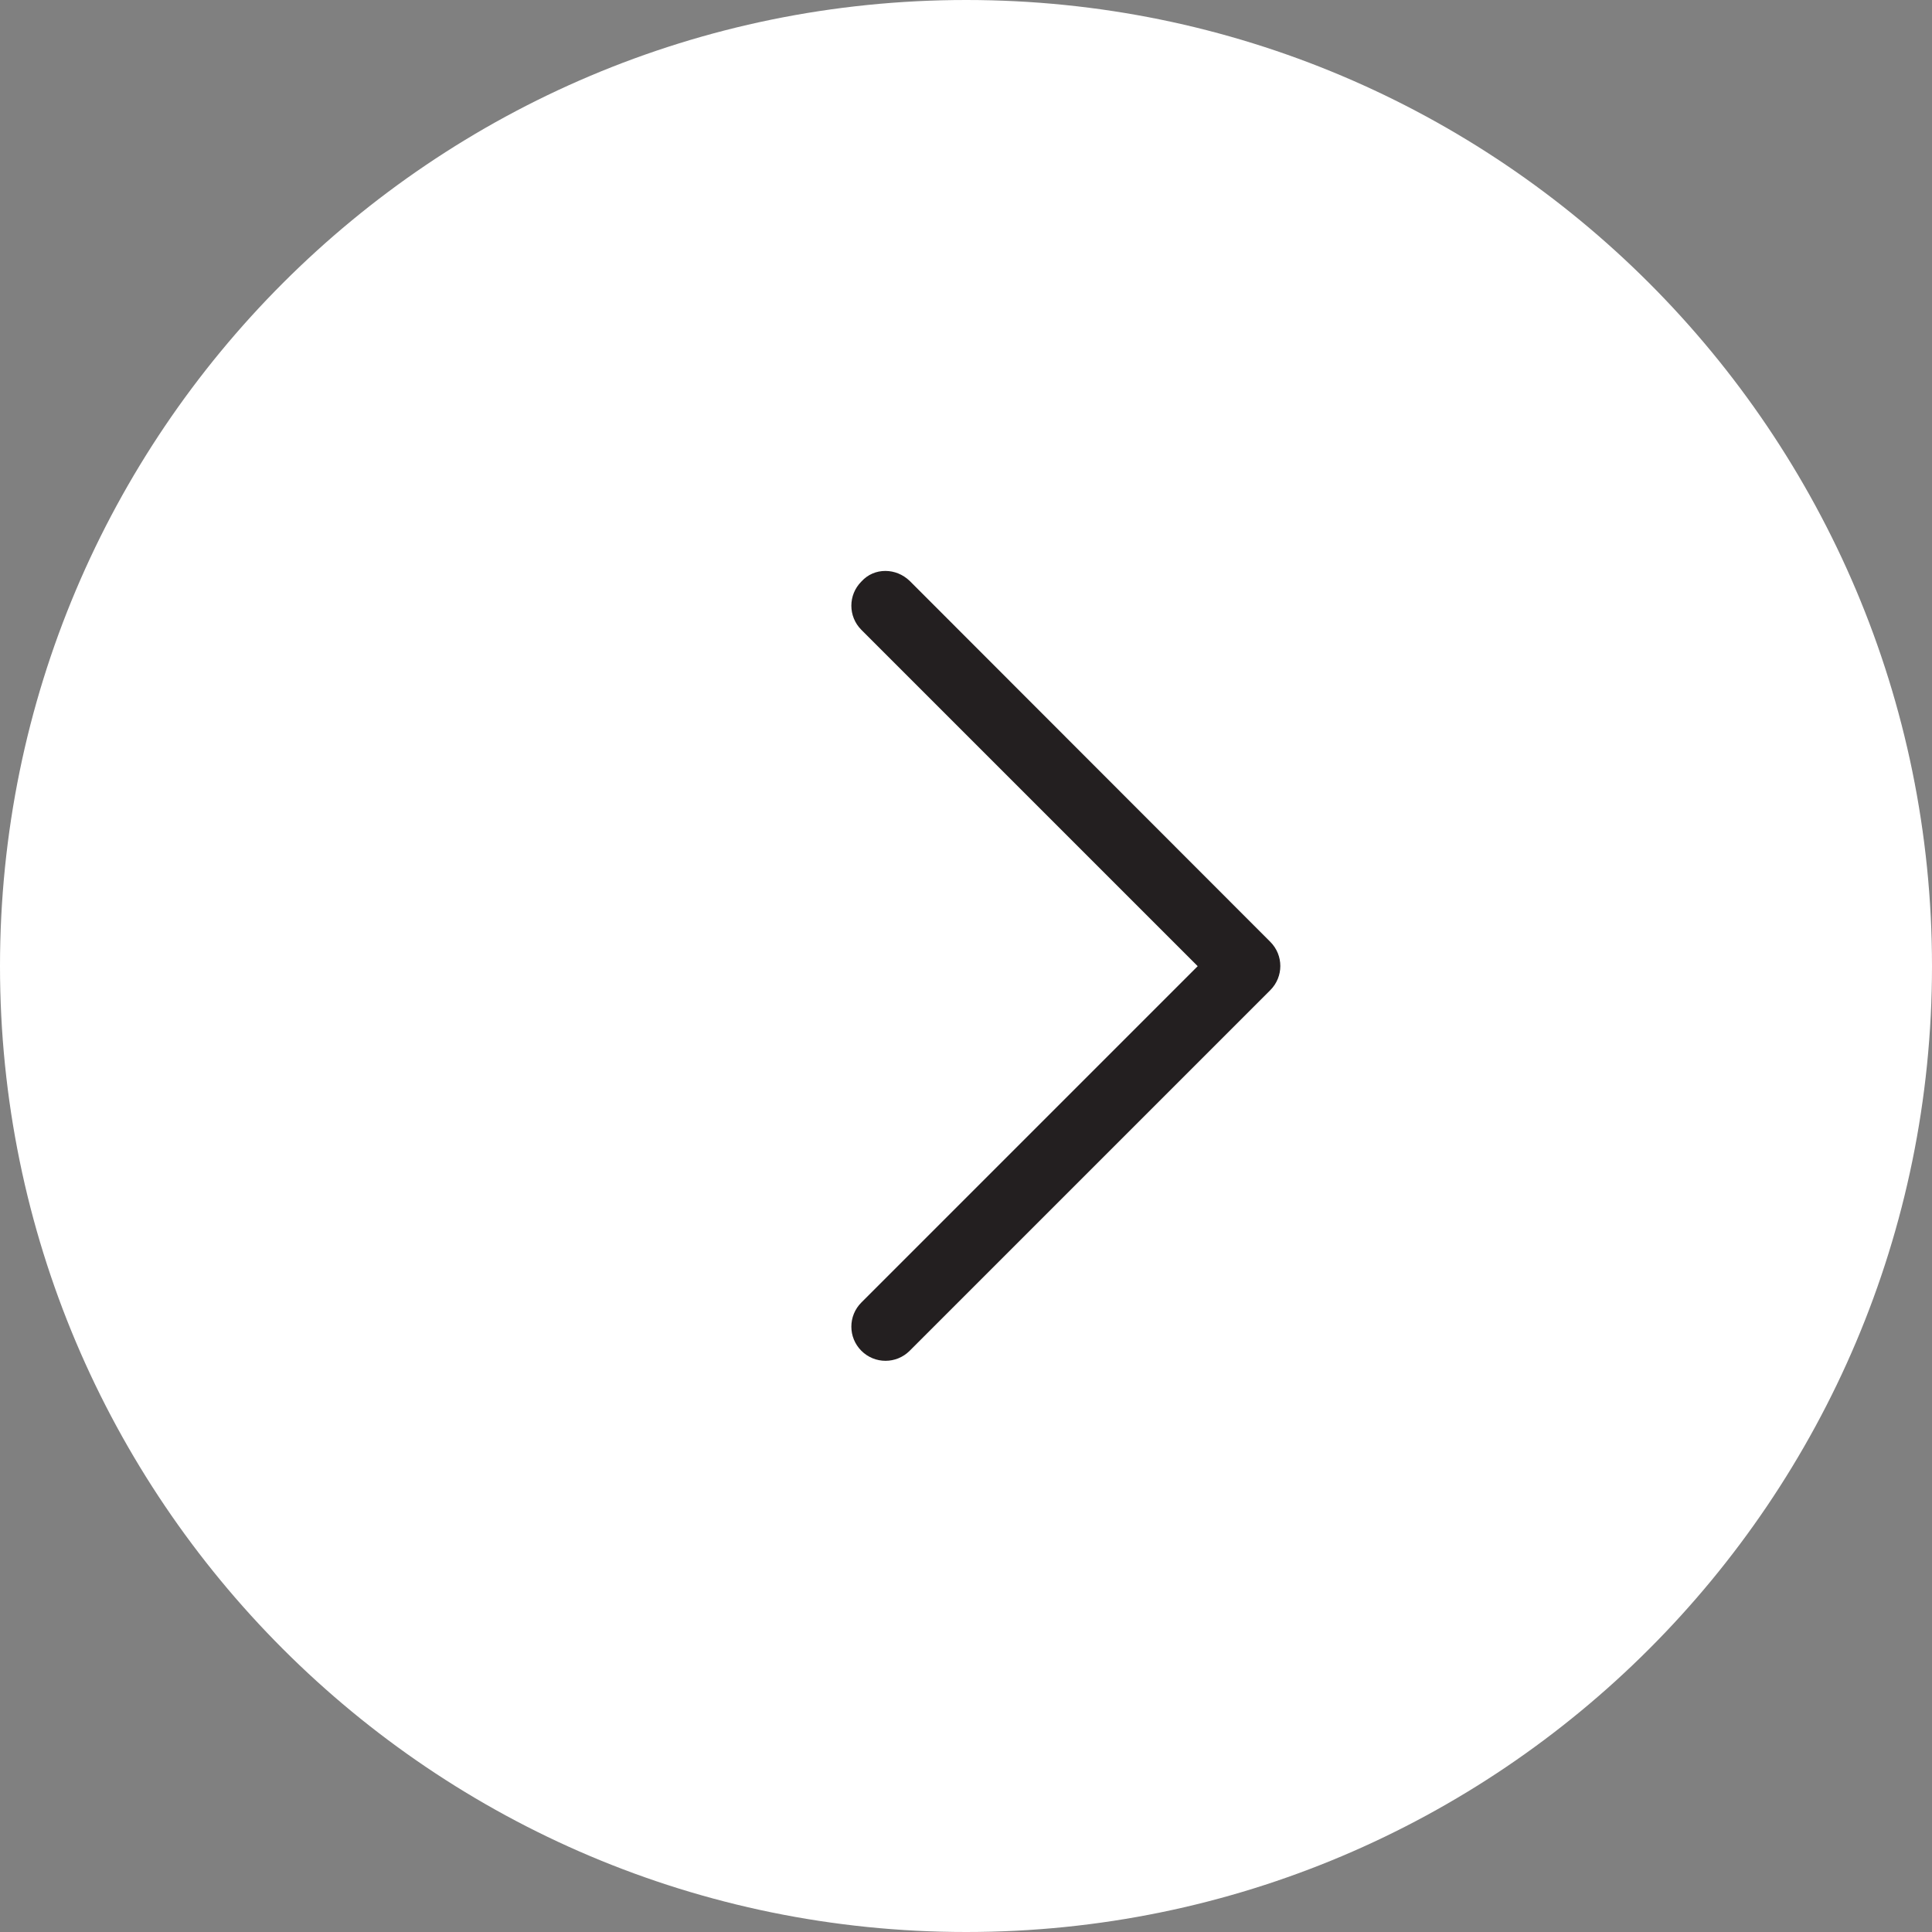 <?xml version="1.0" encoding="utf-8"?>
<!-- Generator: Adobe Illustrator 23.0.2, SVG Export Plug-In . SVG Version: 6.00 Build 0)  -->
<svg version="1.1" id="Layer_1" xmlns="http://www.w3.org/2000/svg" xmlns:xlink="http://www.w3.org/1999/xlink" x="0px" y="0px"
	 viewBox="0 0 56.41 56.41" style="enable-background:new 0 0 56.41 56.41;" xml:space="preserve">
<rect x="0" y="0" width="56.41" height="56.41" fill="#808080" stroke="none"/>
<style type="text/css">
	.st0{fill:#FFFFFF;}
	.st1{fill:#231F20;}
</style>
<g>
	<g>
		<path class="st0" d="M56.41,28.21c0,15.57-12.63,28.2-28.2,28.2C12.63,56.41,0,43.78,0,28.21C0,12.63,12.63,0,28.21,0
			C43.78,0,56.41,12.63,56.41,28.21"/>
	</g>
	<path class="st1" d="M25.85,16.67c0.26,0,0.51,0.1,0.71,0.29L37.09,27.5c0.39,0.39,0.39,1.02,0,1.41L26.56,39.44
		c-0.39,0.39-1.02,0.39-1.41,0s-0.39-1.02,0-1.41l9.82-9.82l-9.82-9.82c-0.39-0.39-0.39-1.02,0-1.41
		C25.34,16.77,25.59,16.67,25.85,16.67z"/>
</g>
</svg>
